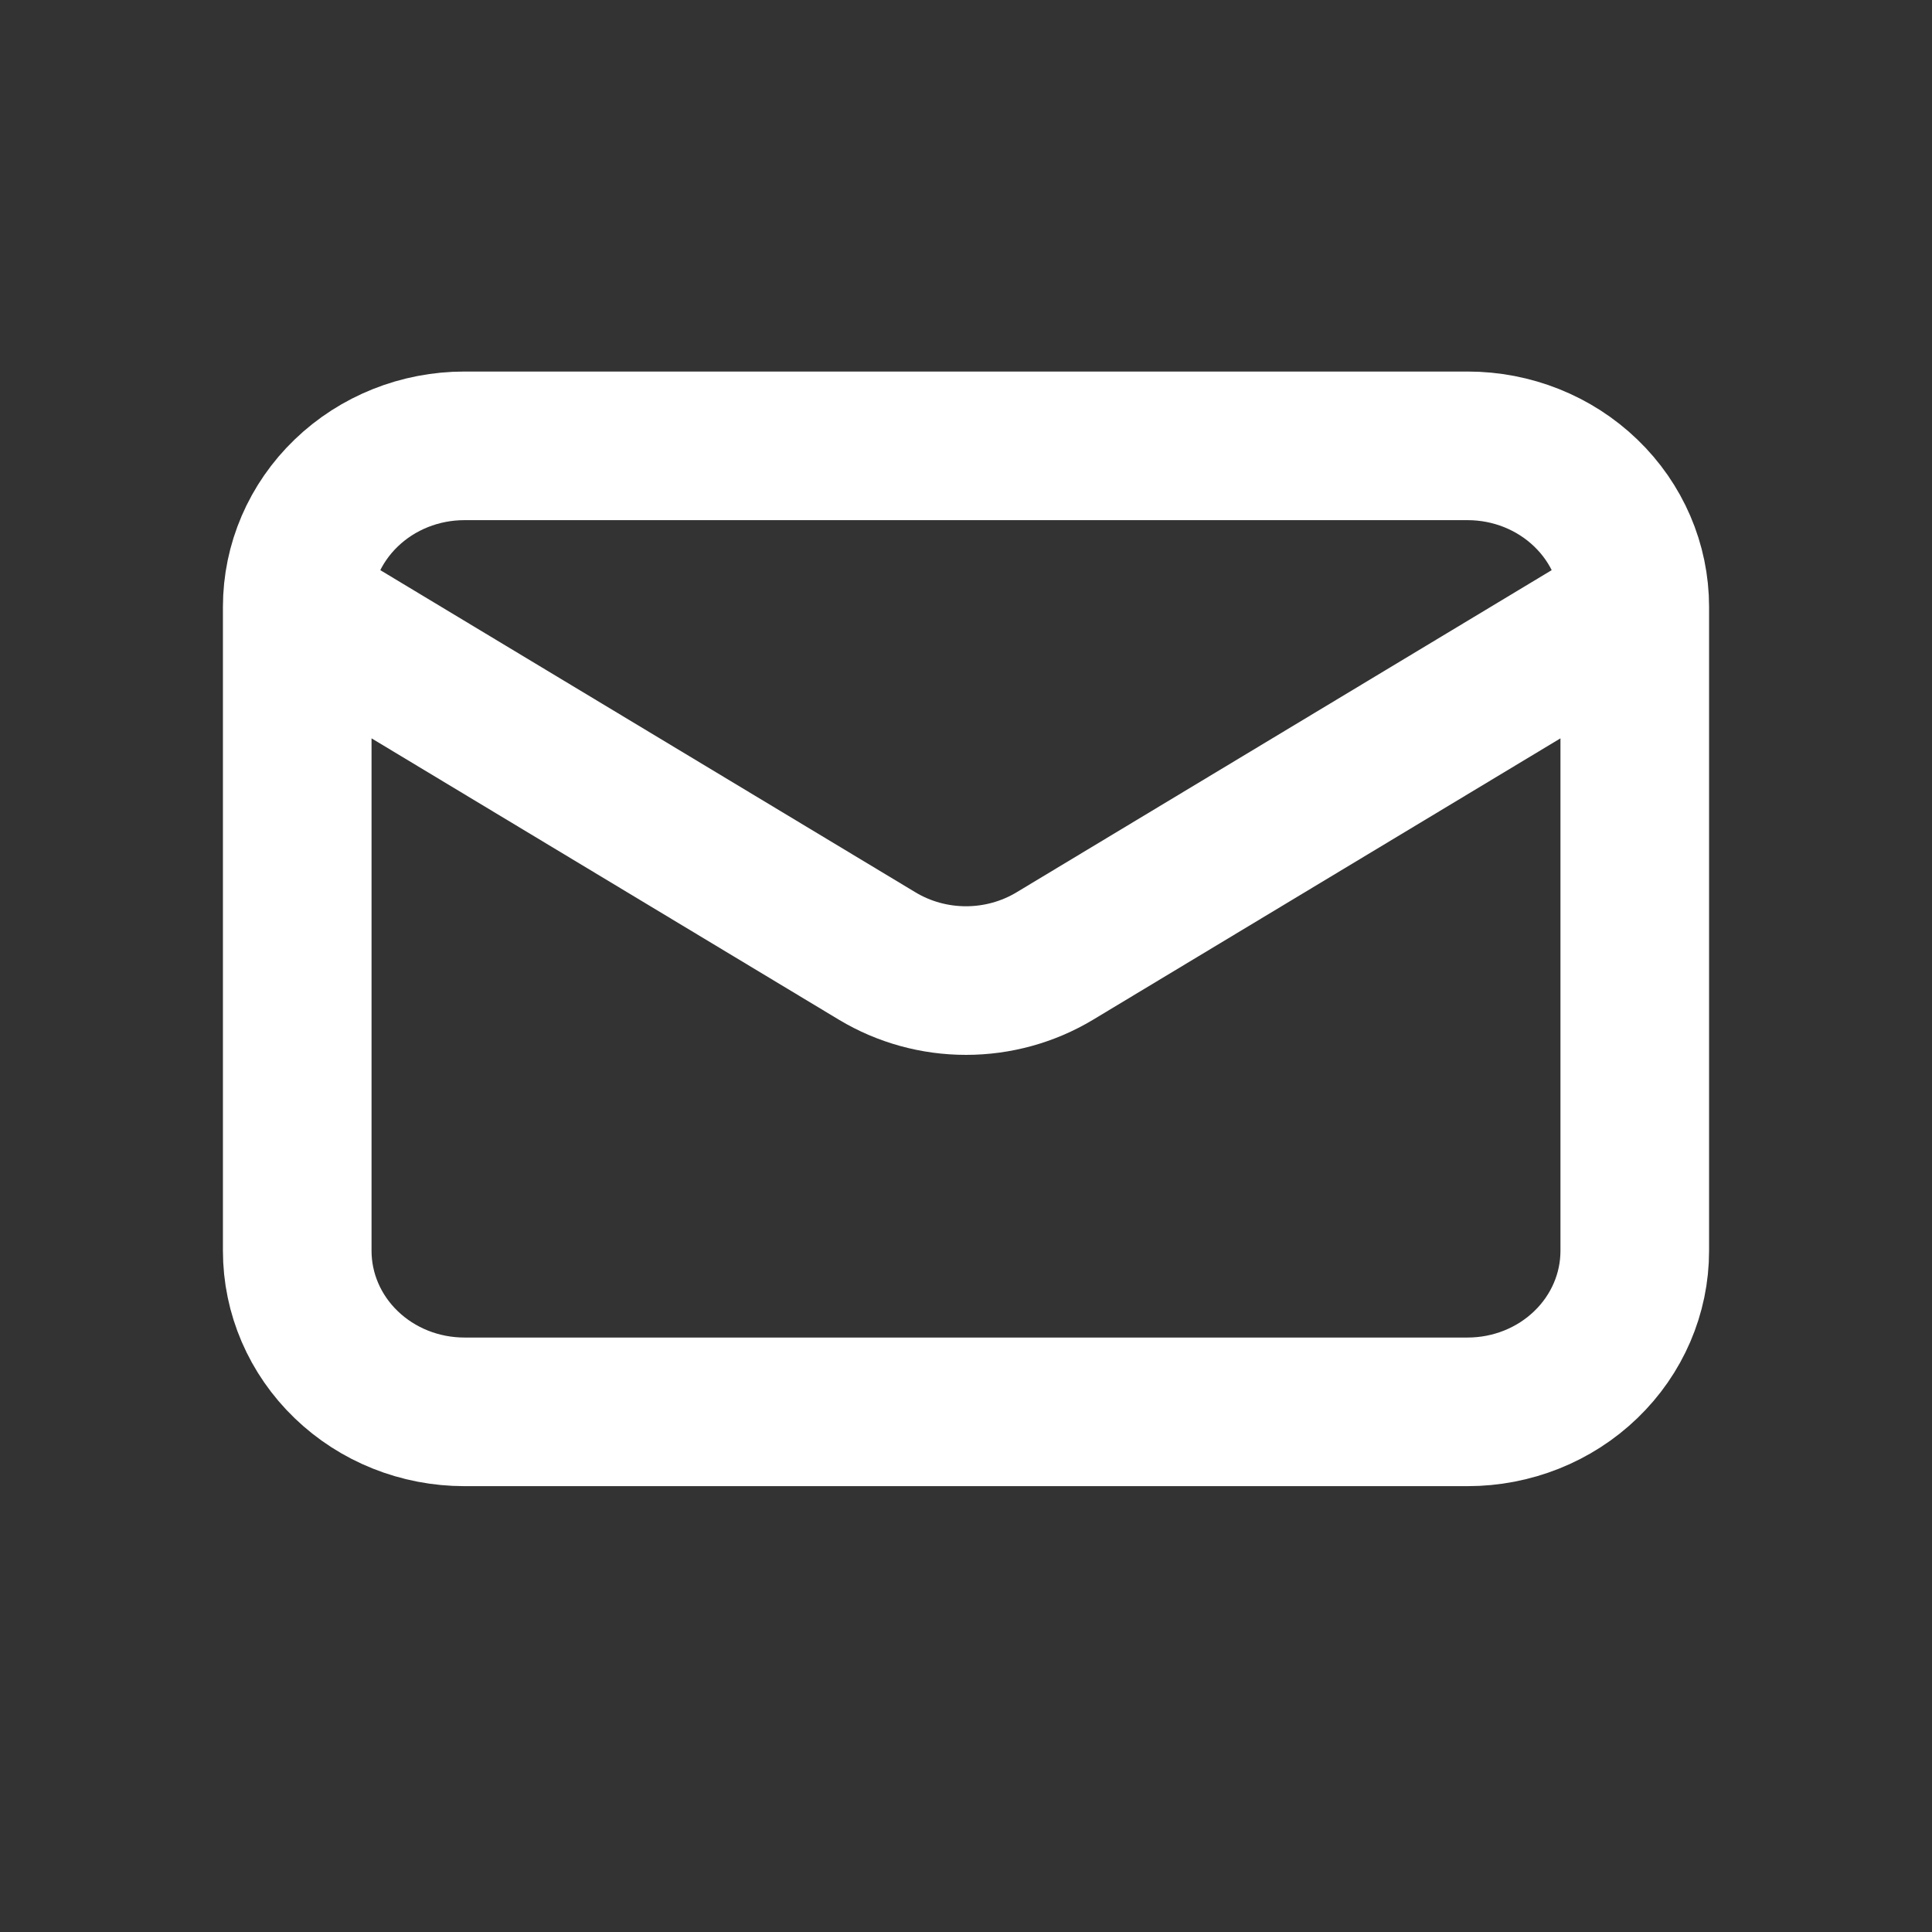<svg width="26" height="26" viewBox="0 0 26 26" fill="none" xmlns="http://www.w3.org/2000/svg">
<rect x="0" y="0" width="26" height="26" fill="#333333" stroke="none"/>
<path d="M22 8.167V16.833C22 17.408 21.763 17.959 21.341 18.365C20.919 18.772 20.347 19 19.75 19H6.25C5.653 19 5.081 18.772 4.659 18.365C4.237 17.959 4 17.408 4 16.833V8.167M22 8.167C22 7.592 21.763 7.041 21.341 6.635C20.919 6.228 20.347 6 19.75 6H6.25C5.653 6 5.081 6.228 4.659 6.635C4.237 7.041 4 7.592 4 8.167M22 8.167L14.193 12.867C13.835 13.082 13.422 13.196 13 13.196C12.578 13.196 12.165 13.082 11.807 12.867L4 8.167" stroke="white" stroke-width="2" stroke-linecap="round" stroke-linejoin="round"/>
</svg>
